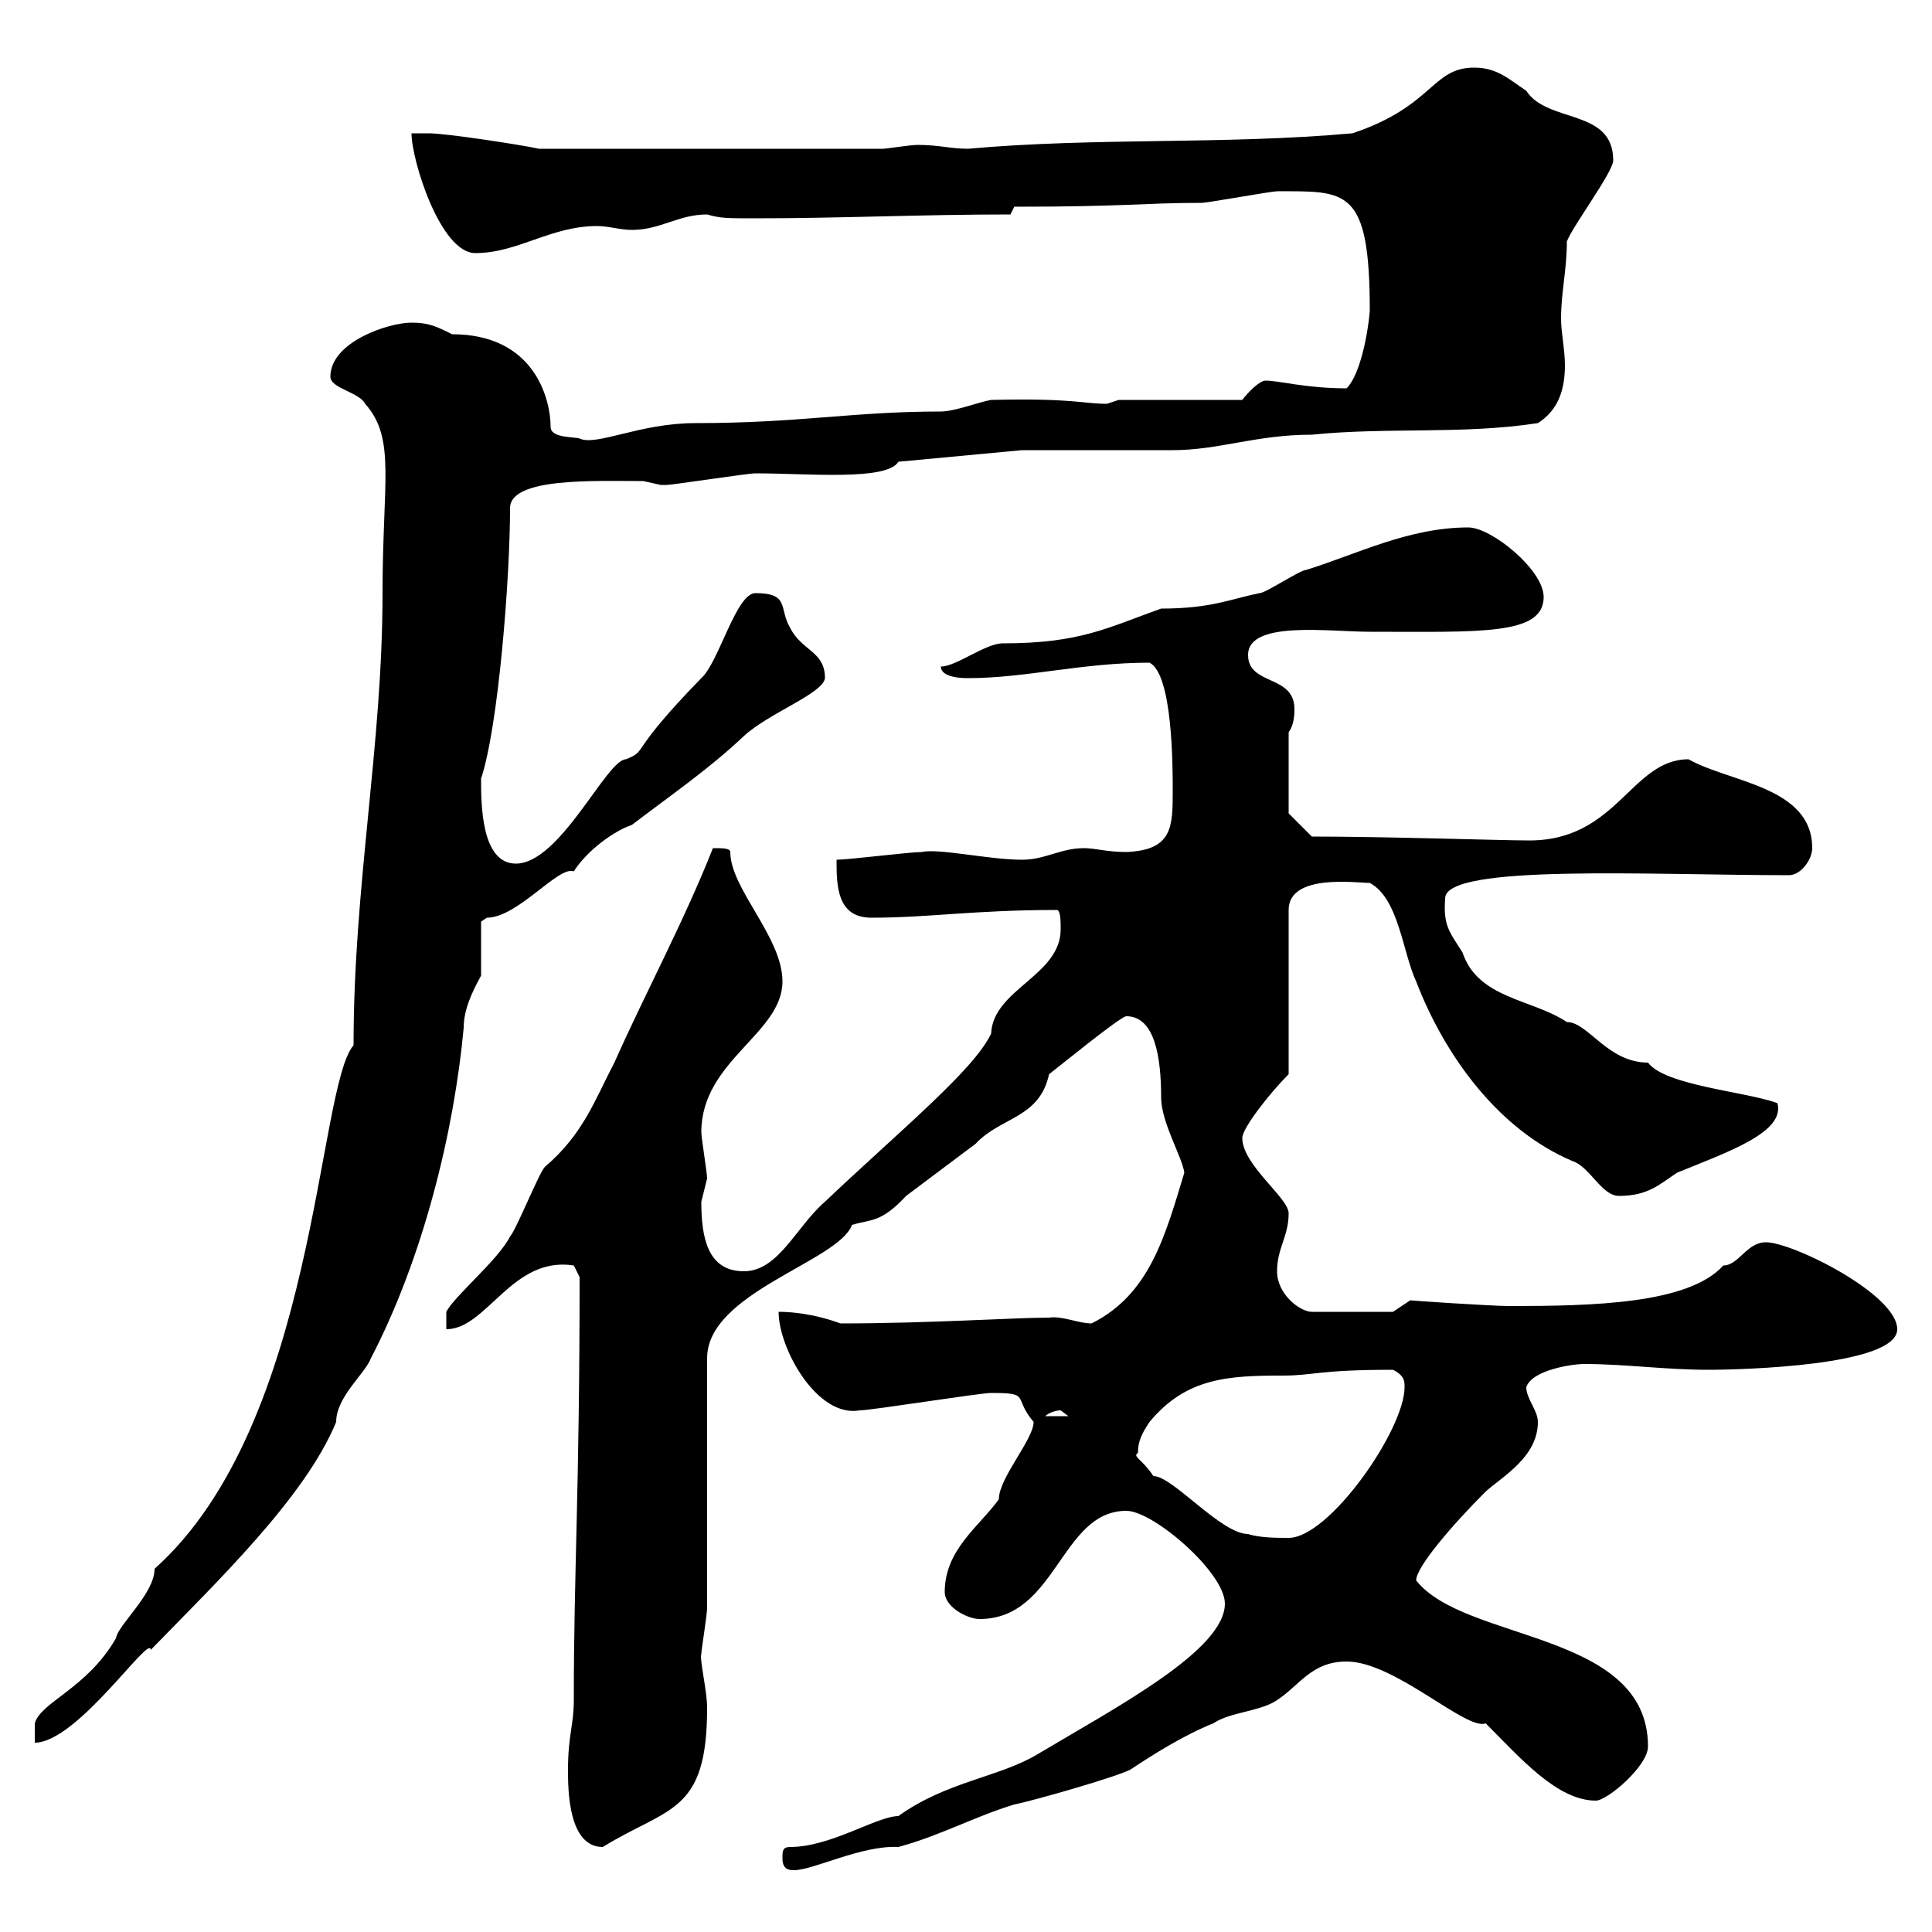 <svg xmlns="http://www.w3.org/2000/svg" xmlns:xlink="http://www.w3.org/1999/xlink" width="300" height="300"><path d="M121.50 288.60C121.50 290.40 122.70 290.40 123.30 290.40C126.30 290.40 133.80 286.50 139.50 286.80C146.10 285 151.50 282 157.50 280.20C160.50 279.60 173.10 276 175.50 274.80C179.10 272.40 183.90 269.40 188.40 267.60C191.10 265.80 195.60 265.80 198.30 264C201.90 261.60 203.70 258 209.10 258C216.60 258 227.70 268.80 230.70 267.60C236.10 273 241.80 279.60 247.80 279.60C249.60 279.60 255.90 274.20 255.90 271.20C255.90 253.20 227.40 255 219.90 245.40C219.90 243.30 225.60 236.70 230.70 231.60C233.40 229.20 238.80 226.20 238.80 220.80C238.80 219 237 217.20 237 215.40C237.90 212.70 244.20 211.80 246 211.80C252.30 211.80 258.60 212.70 265.20 212.70C270.30 212.70 294.60 212.10 294.60 206.40C294.60 201 278.40 192.90 274.20 192.90C271.20 192.90 270 196.50 267.60 196.50C262.20 202.50 247.20 202.80 234.30 202.80C231.60 202.80 218.10 201.90 219 201.90C219 201.90 216.30 203.70 216.30 203.70L203.70 203.70C201.90 203.70 198.30 201 198.30 197.40C198.30 193.80 200.10 192 200.10 188.40C200.10 186 192.90 180.90 192.90 176.70C192.90 175.20 197.10 169.80 200.10 166.80L200.10 141.30C200.10 135.60 210.60 137.10 212.70 137.10C217.20 139.50 217.80 147.90 219.90 152.40C224.40 164.10 232.80 175.50 244.20 180.30C246.90 181.20 248.70 185.70 251.40 185.70C255.90 185.70 257.70 183.90 260.40 182.10C268.50 178.80 277.20 175.80 276 171.30C271.20 169.50 258.60 168.60 255.90 165C249.60 165 246.60 158.70 243.30 158.70C237.90 155.10 229.50 155.10 227.10 147.90C225 144.60 224.10 143.70 224.40 139.50C224.40 134.10 256.50 135.90 277.80 135.90C279.60 135.90 281.40 133.50 281.40 131.70C281.40 122.10 268.50 121.50 262.20 117.90C253.20 117.90 251.10 130.80 237 130.50C233.10 130.50 215.40 129.90 203.70 129.90L200.10 126.30L200.10 113.70C201 112.50 201 110.70 201 110.10C201 104.70 193.80 106.50 193.80 101.70C193.80 96.30 206.40 98.10 212.70 98.10C229.80 98.10 239.70 98.70 239.70 92.70C239.70 88.50 231.60 81.90 228 81.90C218.70 81.90 210.60 86.10 202.80 88.50C201.90 88.50 196.50 92.10 195.60 92.10C191.10 93 188.10 94.50 180.30 94.50C171.90 97.50 167.70 99.90 155.70 99.90C153 99.90 148.50 103.50 146.10 103.50C146.10 105.30 149.70 105.30 150.30 105.30C159.30 105.30 168 102.90 178.50 102.90C182.10 104.70 182.10 119.10 182.10 122.70C182.10 128.40 182.10 132 174.90 132.30C171.90 132.30 170.10 131.70 168.30 131.70C164.70 131.70 162.30 133.50 158.70 133.50C153.60 133.50 145.80 131.70 143.10 132.30C141.30 132.30 131.70 133.50 129.90 133.50C129.90 137.40 129.90 142.50 135.30 142.50C144.30 142.50 151.20 141.30 164.10 141.30C164.70 141.30 164.70 143.10 164.70 144.30C164.70 151.50 154.20 153.60 153.90 160.50C151.20 166.20 139.80 175.50 128.10 186.60C123.60 190.50 120.90 197.40 115.50 197.40C109.80 197.40 108.90 192 108.90 186.60C108.90 186.60 109.80 183 109.80 183C109.80 182.10 108.90 176.70 108.90 175.80C108.90 164.70 121.50 160.50 121.50 152.40C121.50 145.50 113.40 138 113.40 132.30C113.40 131.70 112.20 131.70 110.70 131.70C106.20 143.10 100.20 154.20 95.40 165C92.40 170.70 90.60 176.10 84.60 181.20C83.70 182.10 80.10 191.10 79.20 192C77.40 195.60 70.50 201.30 69.30 203.70L69.30 206.40C75.60 206.40 79.50 195 89.10 196.50C89.10 196.50 90 198.30 90 198.30C90 231.60 89.10 243.90 89.10 264C89.10 267.90 88.20 269.40 88.20 274.80C88.20 277.80 88.20 286.80 93.60 286.80C103.80 280.50 109.80 281.70 109.80 265.20C109.80 262.50 108.60 257.70 108.90 256.80C108.90 256.20 109.80 250.80 109.80 249.60L109.80 210.90C109.80 200.70 130.20 195.90 132.30 190.20C135.30 189.30 136.80 189.90 140.70 185.70C144.30 183 147.90 180.30 151.50 177.60C155.40 173.40 161.40 173.70 162.90 166.80C164.10 165.90 174 157.80 174.90 157.80C179.40 157.80 180.30 164.40 180.30 170.40C180.30 174.30 183.60 179.70 183.90 182.10C180.90 192 178.50 201 169.50 205.50C167.40 205.50 165 204.30 162.90 204.60C157.50 204.60 144.30 205.50 130.50 205.50C128.10 204.60 124.50 203.70 120.90 203.70C120.90 209.40 126.90 220.20 133.50 219C135.30 219 152.10 216.30 153.90 216.30C160.20 216.30 157.20 216.90 160.50 220.80C160.50 223.50 155.10 229.50 155.10 232.80C152.10 237 146.70 240.60 146.70 247.20C146.70 249.60 150.30 251.40 152.10 251.40C164.10 251.40 164.70 234.60 174.90 234.60C179.10 234.60 190.20 244.20 190.20 249C190.20 256.20 173.70 264.90 161.10 272.40C155.10 276 147 276.60 139.50 282C136.20 282 129 286.80 122.70 286.80C121.50 286.80 121.50 287.40 121.50 288.60ZM59.40 92.10C59.40 115.80 54.90 137.40 54.90 162.30C49.20 168.90 49.20 221.10 24 243.60C24 247.50 18.30 252.30 18 254.40C13.50 262.20 6.30 264.30 5.40 267.60L5.40 270.60C12 270.60 23.40 253.50 23.40 256.20C33.60 245.70 47.40 232.50 52.20 220.80C52.20 216.90 56.70 213.30 57.60 210.90C65.70 195.30 70.50 175.80 72 159.60C72 156.90 73.20 154.20 74.70 151.50C74.70 150.60 74.70 144.30 74.70 143.10C74.70 143.10 75.60 142.50 75.60 142.50C80.40 142.50 86.70 134.40 89.10 135.30C91.20 132 95.40 129 98.10 128.10C104.40 123.30 110.10 119.40 115.50 114.30C119.40 110.70 127.80 107.70 128.10 105.30C128.10 101.10 124.50 101.10 122.70 97.50C120.90 94.50 122.70 92.10 117.30 92.10C114.30 92.10 111.60 102.90 108.90 105.30C97.20 117.30 100.80 116.40 97.20 117.90C94.20 117.90 87 134.10 80.10 134.10C74.70 134.10 74.70 124.80 74.70 120.90C77.40 112.80 79.20 89.70 79.20 78.90C79.20 74.10 92.40 74.70 99.90 74.70C99.90 74.70 102.60 75.30 102.60 75.30C103.50 75.30 103.50 75.30 103.50 75.30C104.40 75.30 116.10 73.50 117.30 73.50C125.40 73.50 137.70 74.70 139.50 71.70L158.70 69.90C162.90 69.90 180.30 69.90 182.10 69.90C189.30 69.90 195 67.50 203.70 67.50C215.40 66.30 227.10 67.50 238.80 65.70C242.10 63.60 243 60.30 243 56.70C243 54.30 242.40 51.60 242.40 49.50C242.40 45.30 243.30 42 243.30 37.50C244.20 35.10 250.50 26.70 250.50 24.90C250.50 16.80 240.30 19.20 237 14.10C234.30 12.30 232.50 10.50 228.90 10.50C222.30 10.50 222.60 16.50 210 20.70C189.90 22.50 170.40 21.30 150.30 23.10C147.60 23.10 145.80 22.50 142.50 22.50C141.30 22.50 137.70 23.10 137.10 23.10L83.70 23.10C81 22.50 69.30 20.70 66.60 20.70C66.60 20.70 63.90 20.70 63.90 20.70C63.90 24.90 68.40 39.30 73.80 39.30C80.40 39.30 85.50 35.10 92.70 35.10C94.50 35.10 96.30 35.70 98.10 35.70C102.60 35.70 105.30 33.30 109.80 33.30C111.90 33.90 112.80 33.90 117.30 33.90C130.50 33.90 143.10 33.30 156.90 33.30L157.50 32.10C174.90 32.10 177.60 31.50 186.60 31.50C187.50 31.50 197.40 29.70 198.30 29.70C209.10 29.70 212.70 29.10 212.70 48.30C212.40 51.90 211.20 58.20 209.10 60.30C202.80 60.30 198.60 59.10 196.50 59.10C195.60 59.10 193.80 60.90 192.90 62.10L173.70 62.10C173.70 62.10 171.90 62.70 171.90 62.70C168 62.70 166.80 61.80 153.90 62.10C152.10 62.40 148.20 63.90 146.10 63.90C132.30 63.90 124.20 65.70 108 65.70C99.30 65.70 92.70 69.30 90 68.10C89.40 67.80 85.50 68.10 85.50 66.30C85.50 62.10 83.10 51.90 70.20 51.90C67.80 50.70 66.60 50.10 63.90 50.10C60.30 50.10 51.30 53.10 51.30 58.50C51.30 60.30 55.80 60.90 56.70 62.70C61.50 68.10 59.40 74.70 59.40 92.10ZM176.70 225.60C176.70 223.80 177.30 222.60 178.50 220.80C184.20 213.90 190.80 213.60 199.20 213.60C204 213.60 204.60 212.70 216.30 212.70C218.10 213.60 218.10 214.50 218.10 215.40C218.10 222 206.40 238.80 200.10 238.80C198.30 238.80 195.60 238.80 193.80 238.20C189.60 238.20 182.10 229.20 179.10 229.20C177.30 226.50 175.80 226.20 176.70 225.60ZM164.70 219C164.70 219 165.90 219.90 165.90 219.90L162.30 219.90C162.90 219.30 164.10 219 164.70 219Z"/></svg>